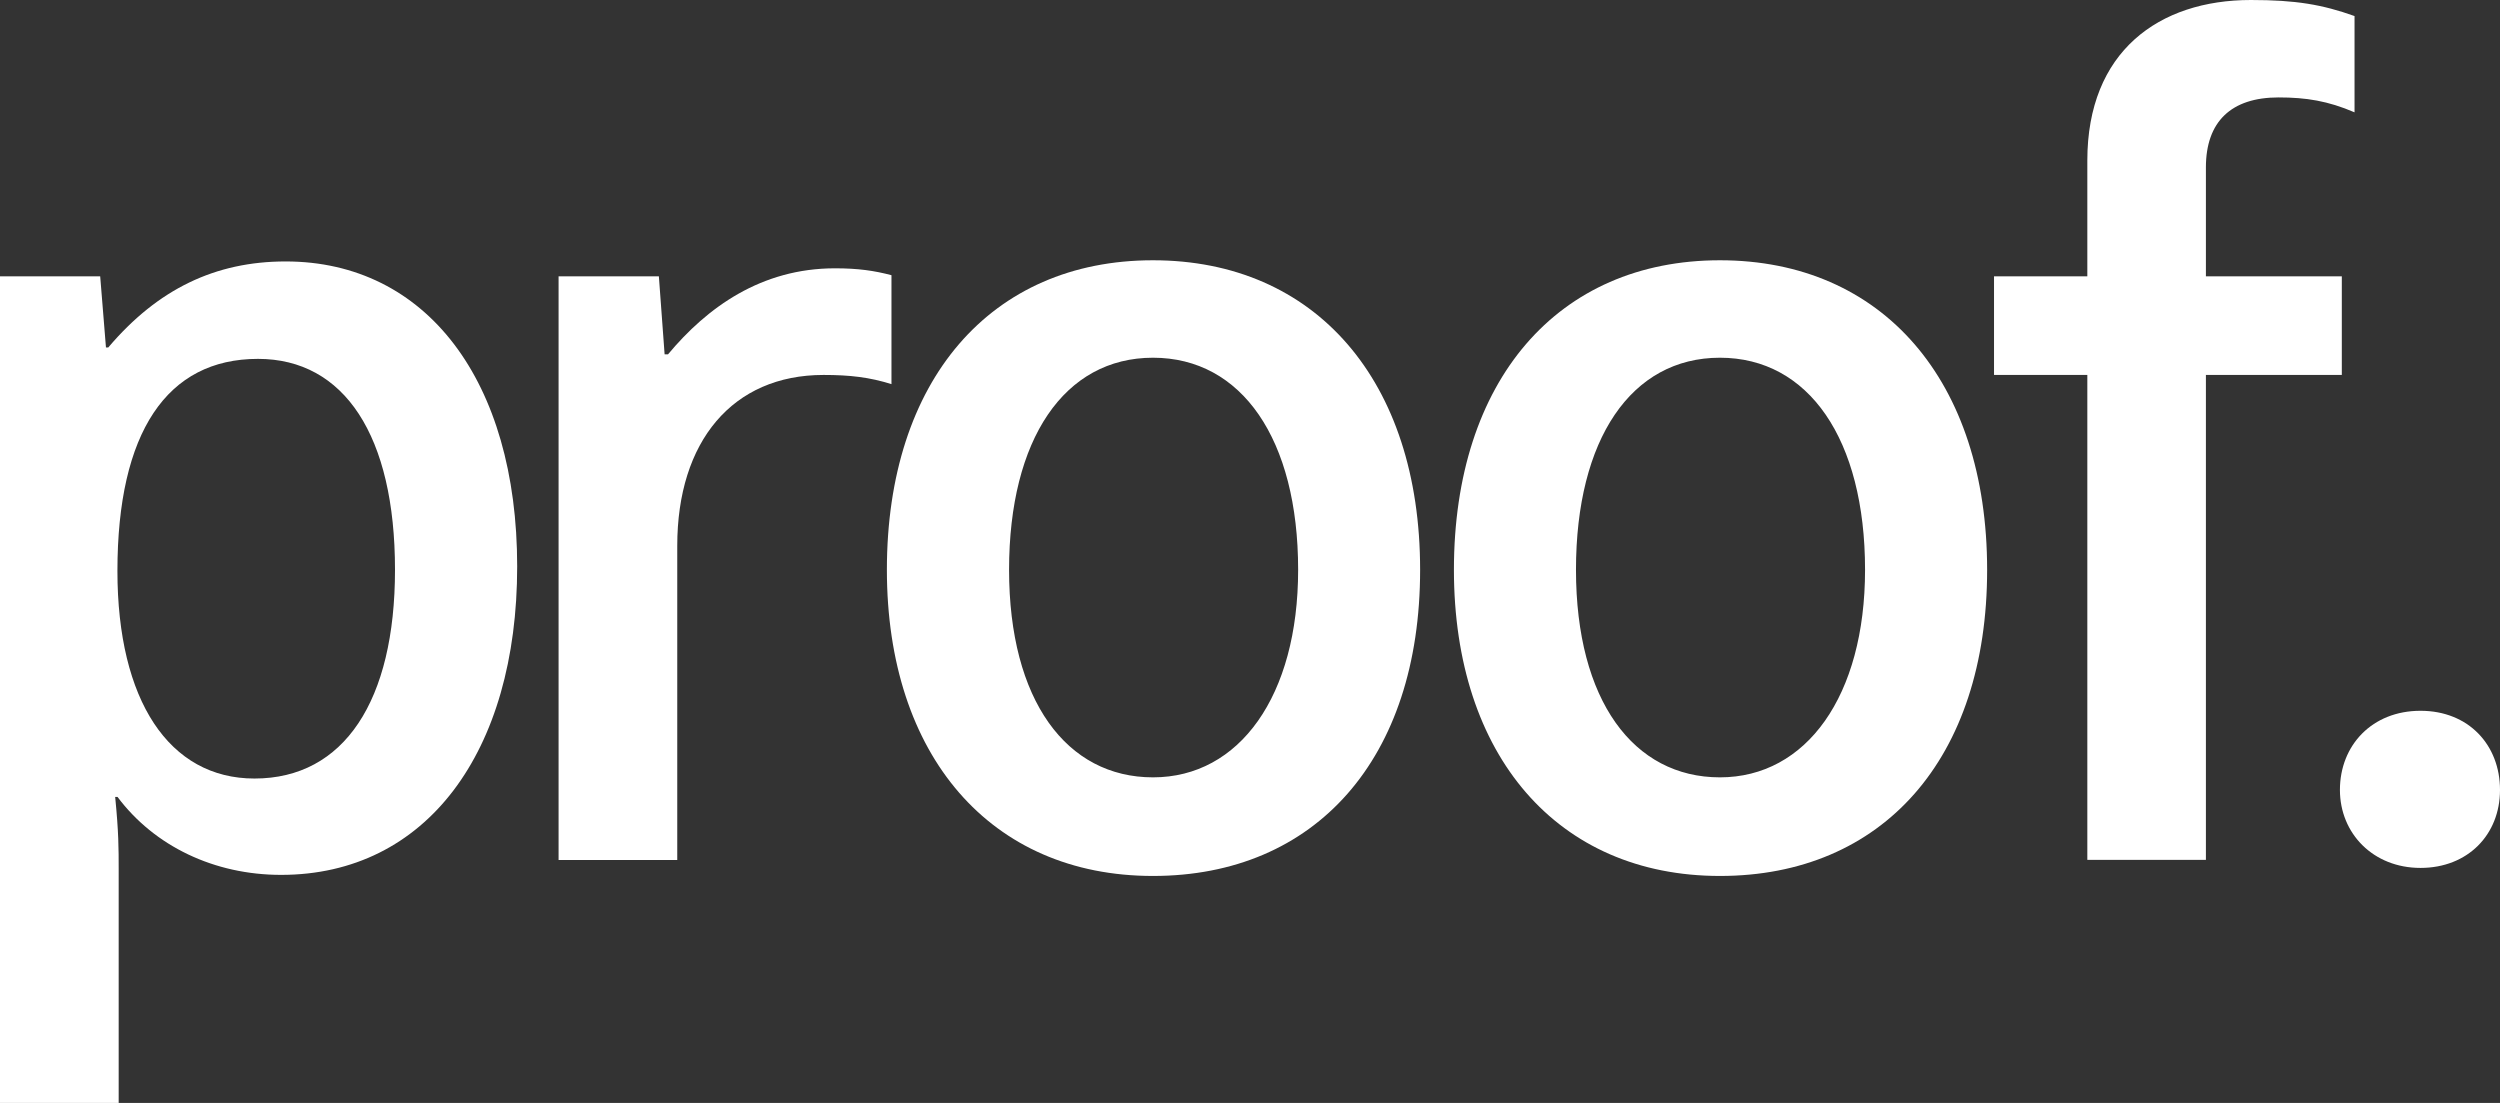 <svg width="102" height="45" viewBox="0 0 102 45" fill="none" xmlns="http://www.w3.org/2000/svg">
<rect x="0" y="0" width="102" height="45" fill="#333333" stroke="none"/>
<g clip-path="url(#clip0_167_840)">
<path d="M0 11.275H4.088L4.323 14.176H4.418C6.44 11.792 8.788 10.667 11.655 10.667C17.389 10.667 21.101 15.531 21.101 23.11C21.101 30.69 17.389 35.695 11.468 35.695C8.744 35.695 6.301 34.527 4.794 32.514H4.699C4.842 33.962 4.842 34.618 4.842 35.462V45.004H0V11.275ZM16.116 23.248C16.116 17.777 14.05 14.642 10.525 14.642C6.813 14.642 4.791 17.635 4.791 23.296C4.791 28.582 6.904 31.764 10.382 31.764C14.046 31.764 16.116 28.582 16.116 23.248Z" fill="white"/>
<path d="M22.794 11.275H26.882L27.116 14.457H27.255C28.854 12.538 31.062 10.947 34.068 10.947C35.008 10.947 35.666 11.042 36.372 11.228V15.673C35.48 15.392 34.679 15.298 33.6 15.298C29.888 15.298 27.632 18.01 27.632 22.269V35.087H22.79V11.275H22.794Z" fill="white"/>
<path d="M36.185 23.248C36.185 15.53 40.413 10.619 47.039 10.619C53.666 10.619 57.941 15.53 57.941 23.248C57.941 30.966 53.666 35.739 47.039 35.739C40.413 35.739 36.185 30.828 36.185 23.248ZM52.964 23.248C52.964 17.915 50.66 14.595 47.043 14.595C43.426 14.595 41.17 17.915 41.17 23.248C41.17 28.581 43.518 31.716 47.043 31.716C50.568 31.716 52.964 28.396 52.964 23.248Z" fill="white"/>
<path d="M59.32 23.248C59.32 15.53 63.547 10.619 70.173 10.619C76.8 10.619 81.075 15.53 81.075 23.248C81.075 30.966 76.8 35.739 70.173 35.739C63.547 35.739 59.32 30.828 59.32 23.248ZM76.094 23.248C76.094 17.915 73.79 14.595 70.173 14.595C66.557 14.595 64.3 17.915 64.3 23.248C64.3 28.581 66.648 31.716 70.173 31.716C73.699 31.716 76.094 28.396 76.094 23.248Z" fill="white"/>
<path d="M85.163 15.297H81.356V11.275H85.163V6.549C85.163 2.104 88.078 0 91.837 0C93.669 0 94.752 0.186 96.065 0.655V4.583C94.982 4.117 94.09 3.975 92.964 3.975C91.036 3.975 90.001 4.958 90.001 6.83V11.275H95.546V15.297H90.001V35.083H85.163V15.297Z" fill="white"/>
<path d="M95.469 32.229C95.469 30.405 96.785 29 98.756 29C100.727 29 102 30.402 102 32.229C102 34.057 100.684 35.411 98.756 35.411C96.829 35.411 95.469 34.009 95.469 32.229Z" fill="white"/>
</g>
<defs>
<clipPath id="clip0_167_840">
<rect width="102" height="45" fill="white"/>
</clipPath>
</defs>
</svg>
